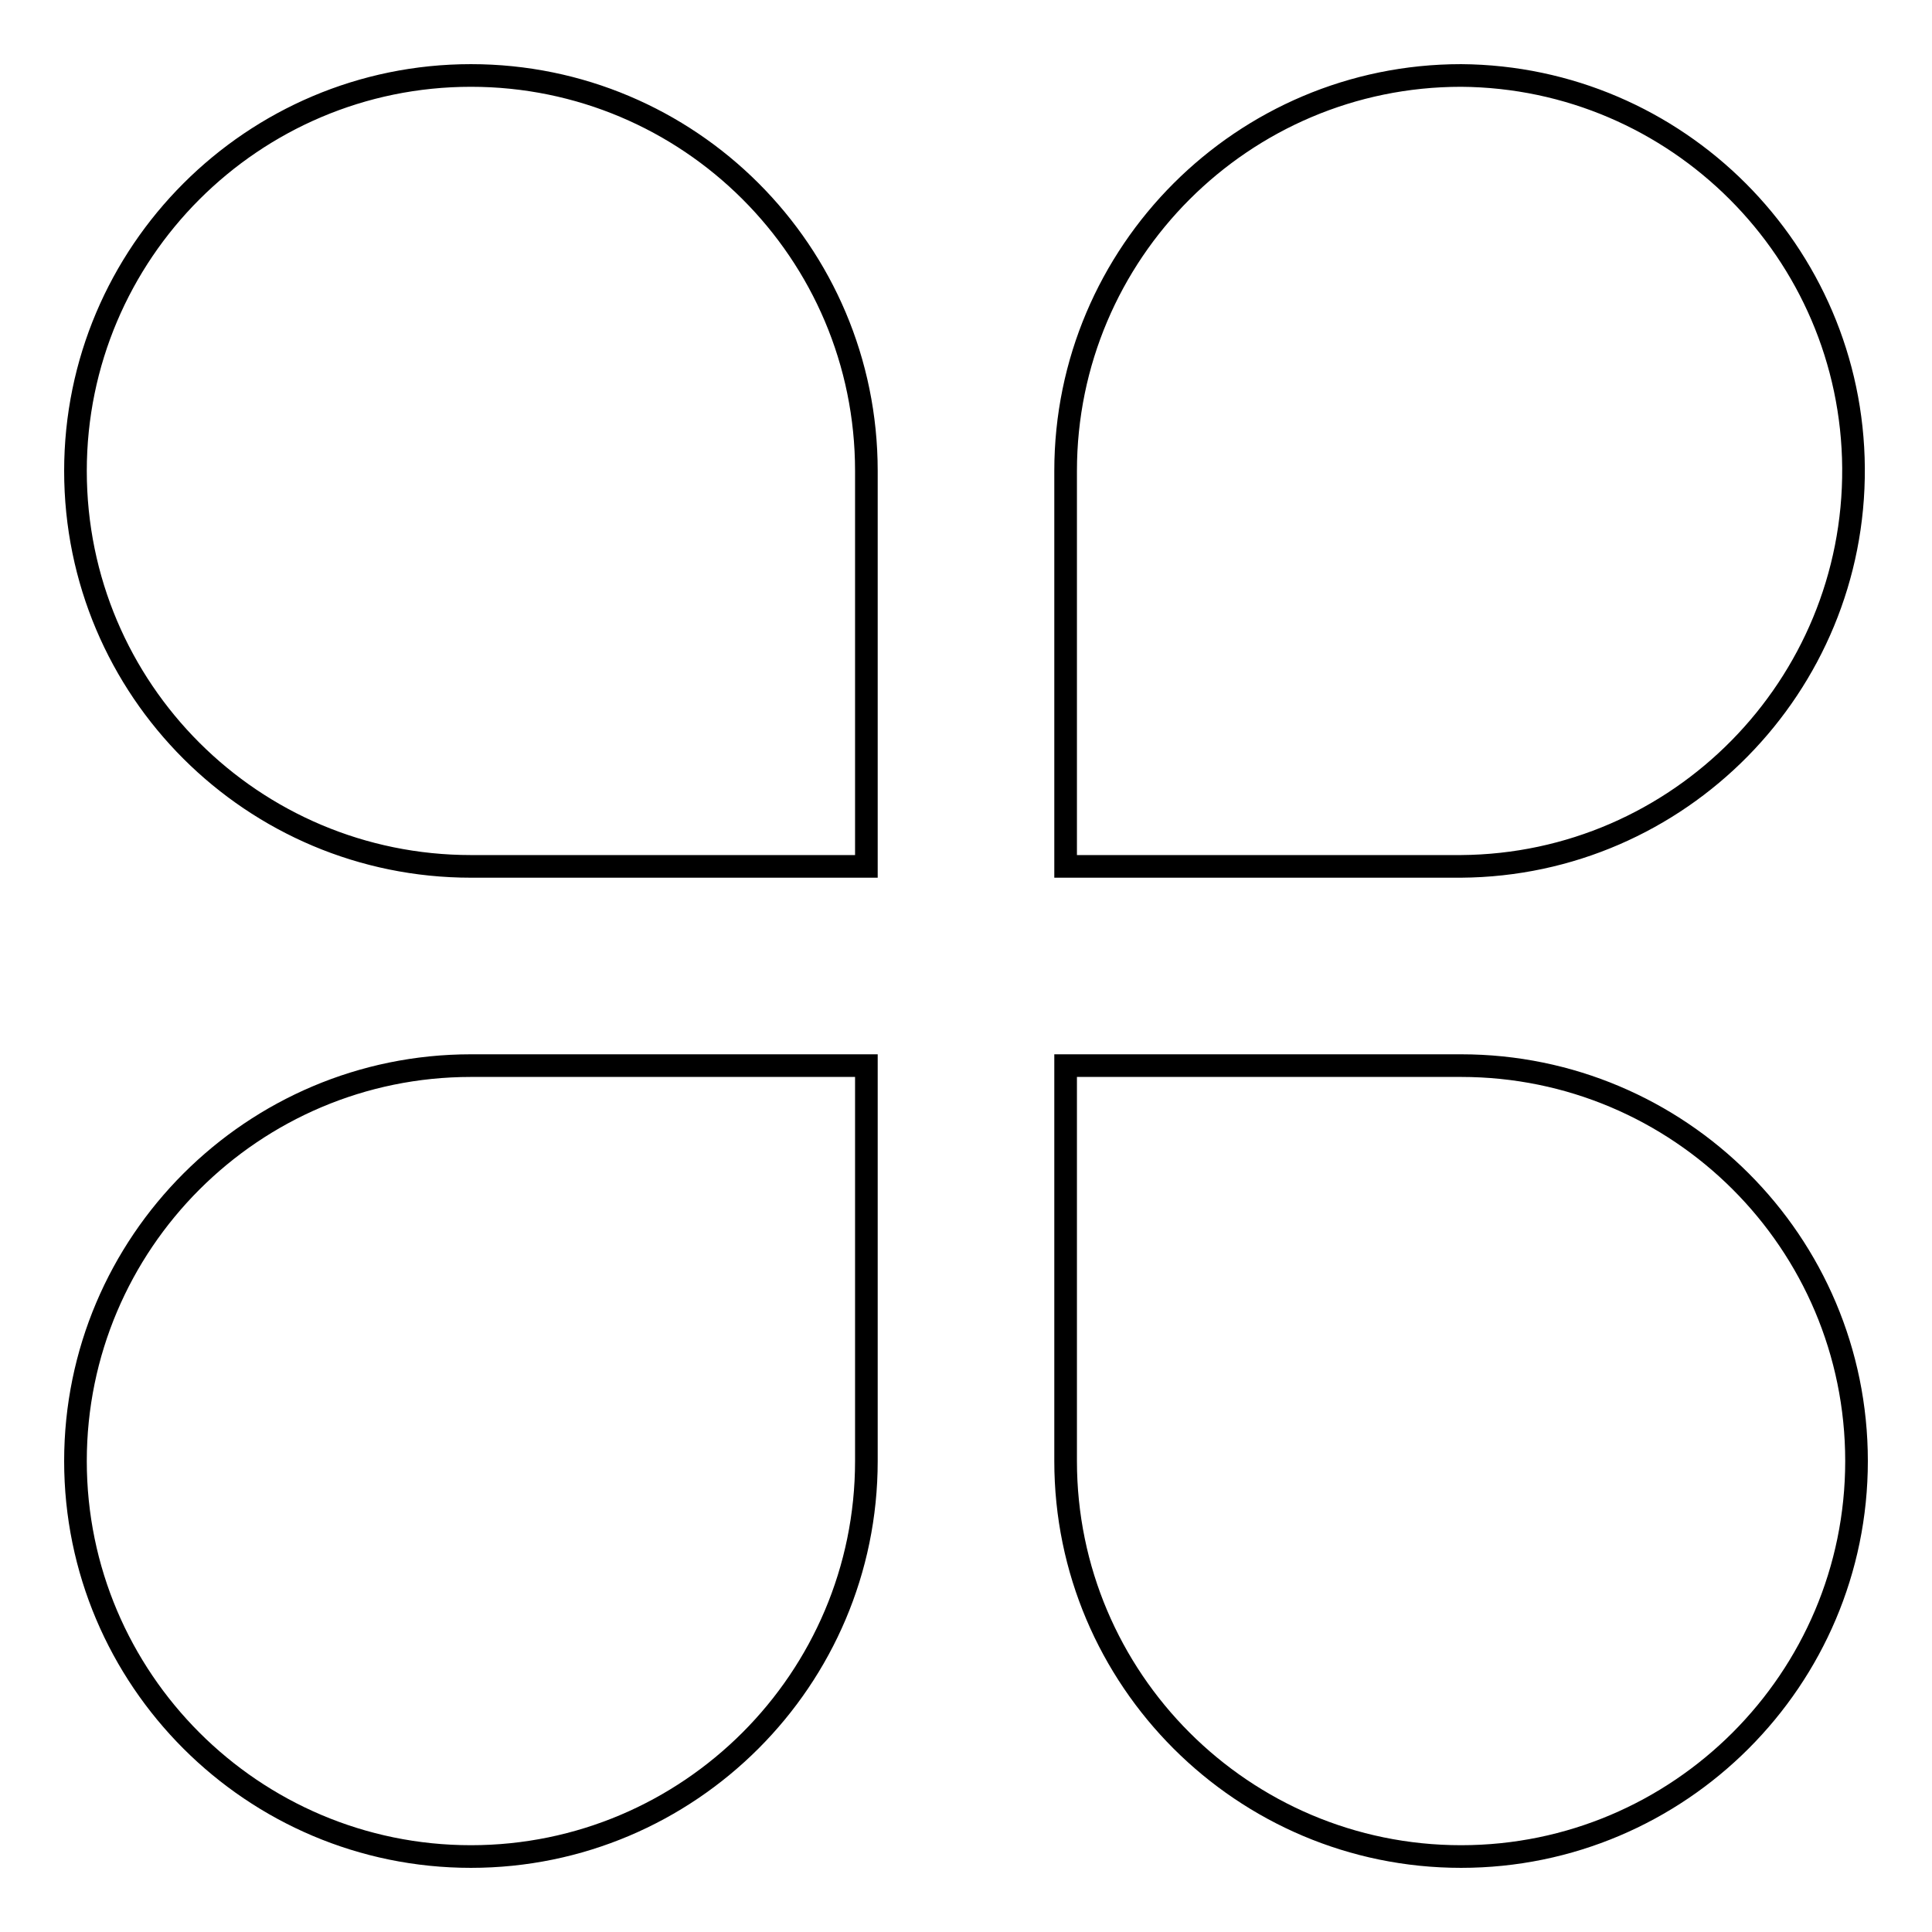<?xml version="1.0" encoding="utf-8"?>
<!-- Svg Vector Icons : http://www.onlinewebfonts.com/icon -->
<!DOCTYPE svg PUBLIC "-//W3C//DTD SVG 1.1//EN" "http://www.w3.org/Graphics/SVG/1.1/DTD/svg11.dtd">
<svg version="1.1" xmlns="http://www.w3.org/2000/svg" xmlns:xlink="http://www.w3.org/1999/xlink" x="0px" y="0px" viewBox="0 0 256 256" enable-background="new 0 0 256 256" xml:space="preserve">
<g> <path stroke-width="3" fill-opacity="0" stroke="#000000"  d="M114.8,62.4c0-29-23.5-52.4-52.4-52.4C33.5,10,10,33.5,10,62.4c0,29,23.5,52.4,52.4,52.4c0,0,0,0,0,0h52.4 V62.7C114.8,62.6,114.8,62.5,114.8,62.4L114.8,62.4z M114.8,141.2H62.4c-28.9,0-52.4,23.5-52.4,52.4c0,28.9,23.5,52.4,52.4,52.4 c28.9,0,52.4-23.5,52.4-52.4v-0.3V141.2z M193.6,141.2h-52.4v52.4c0,28.9,23.5,52.4,52.4,52.4c28.9,0,52.4-23.5,52.4-52.4 C246,164.6,222.5,141.2,193.6,141.2z M193.6,10c-28.9,0-52.4,23.5-52.4,52.4c0,0,0,0,0,0v52.4h52.4c28.9-0.2,52.2-23.9,52-52.8 C245.4,33.4,222.2,10.2,193.6,10L193.6,10z"/></g>
</svg>